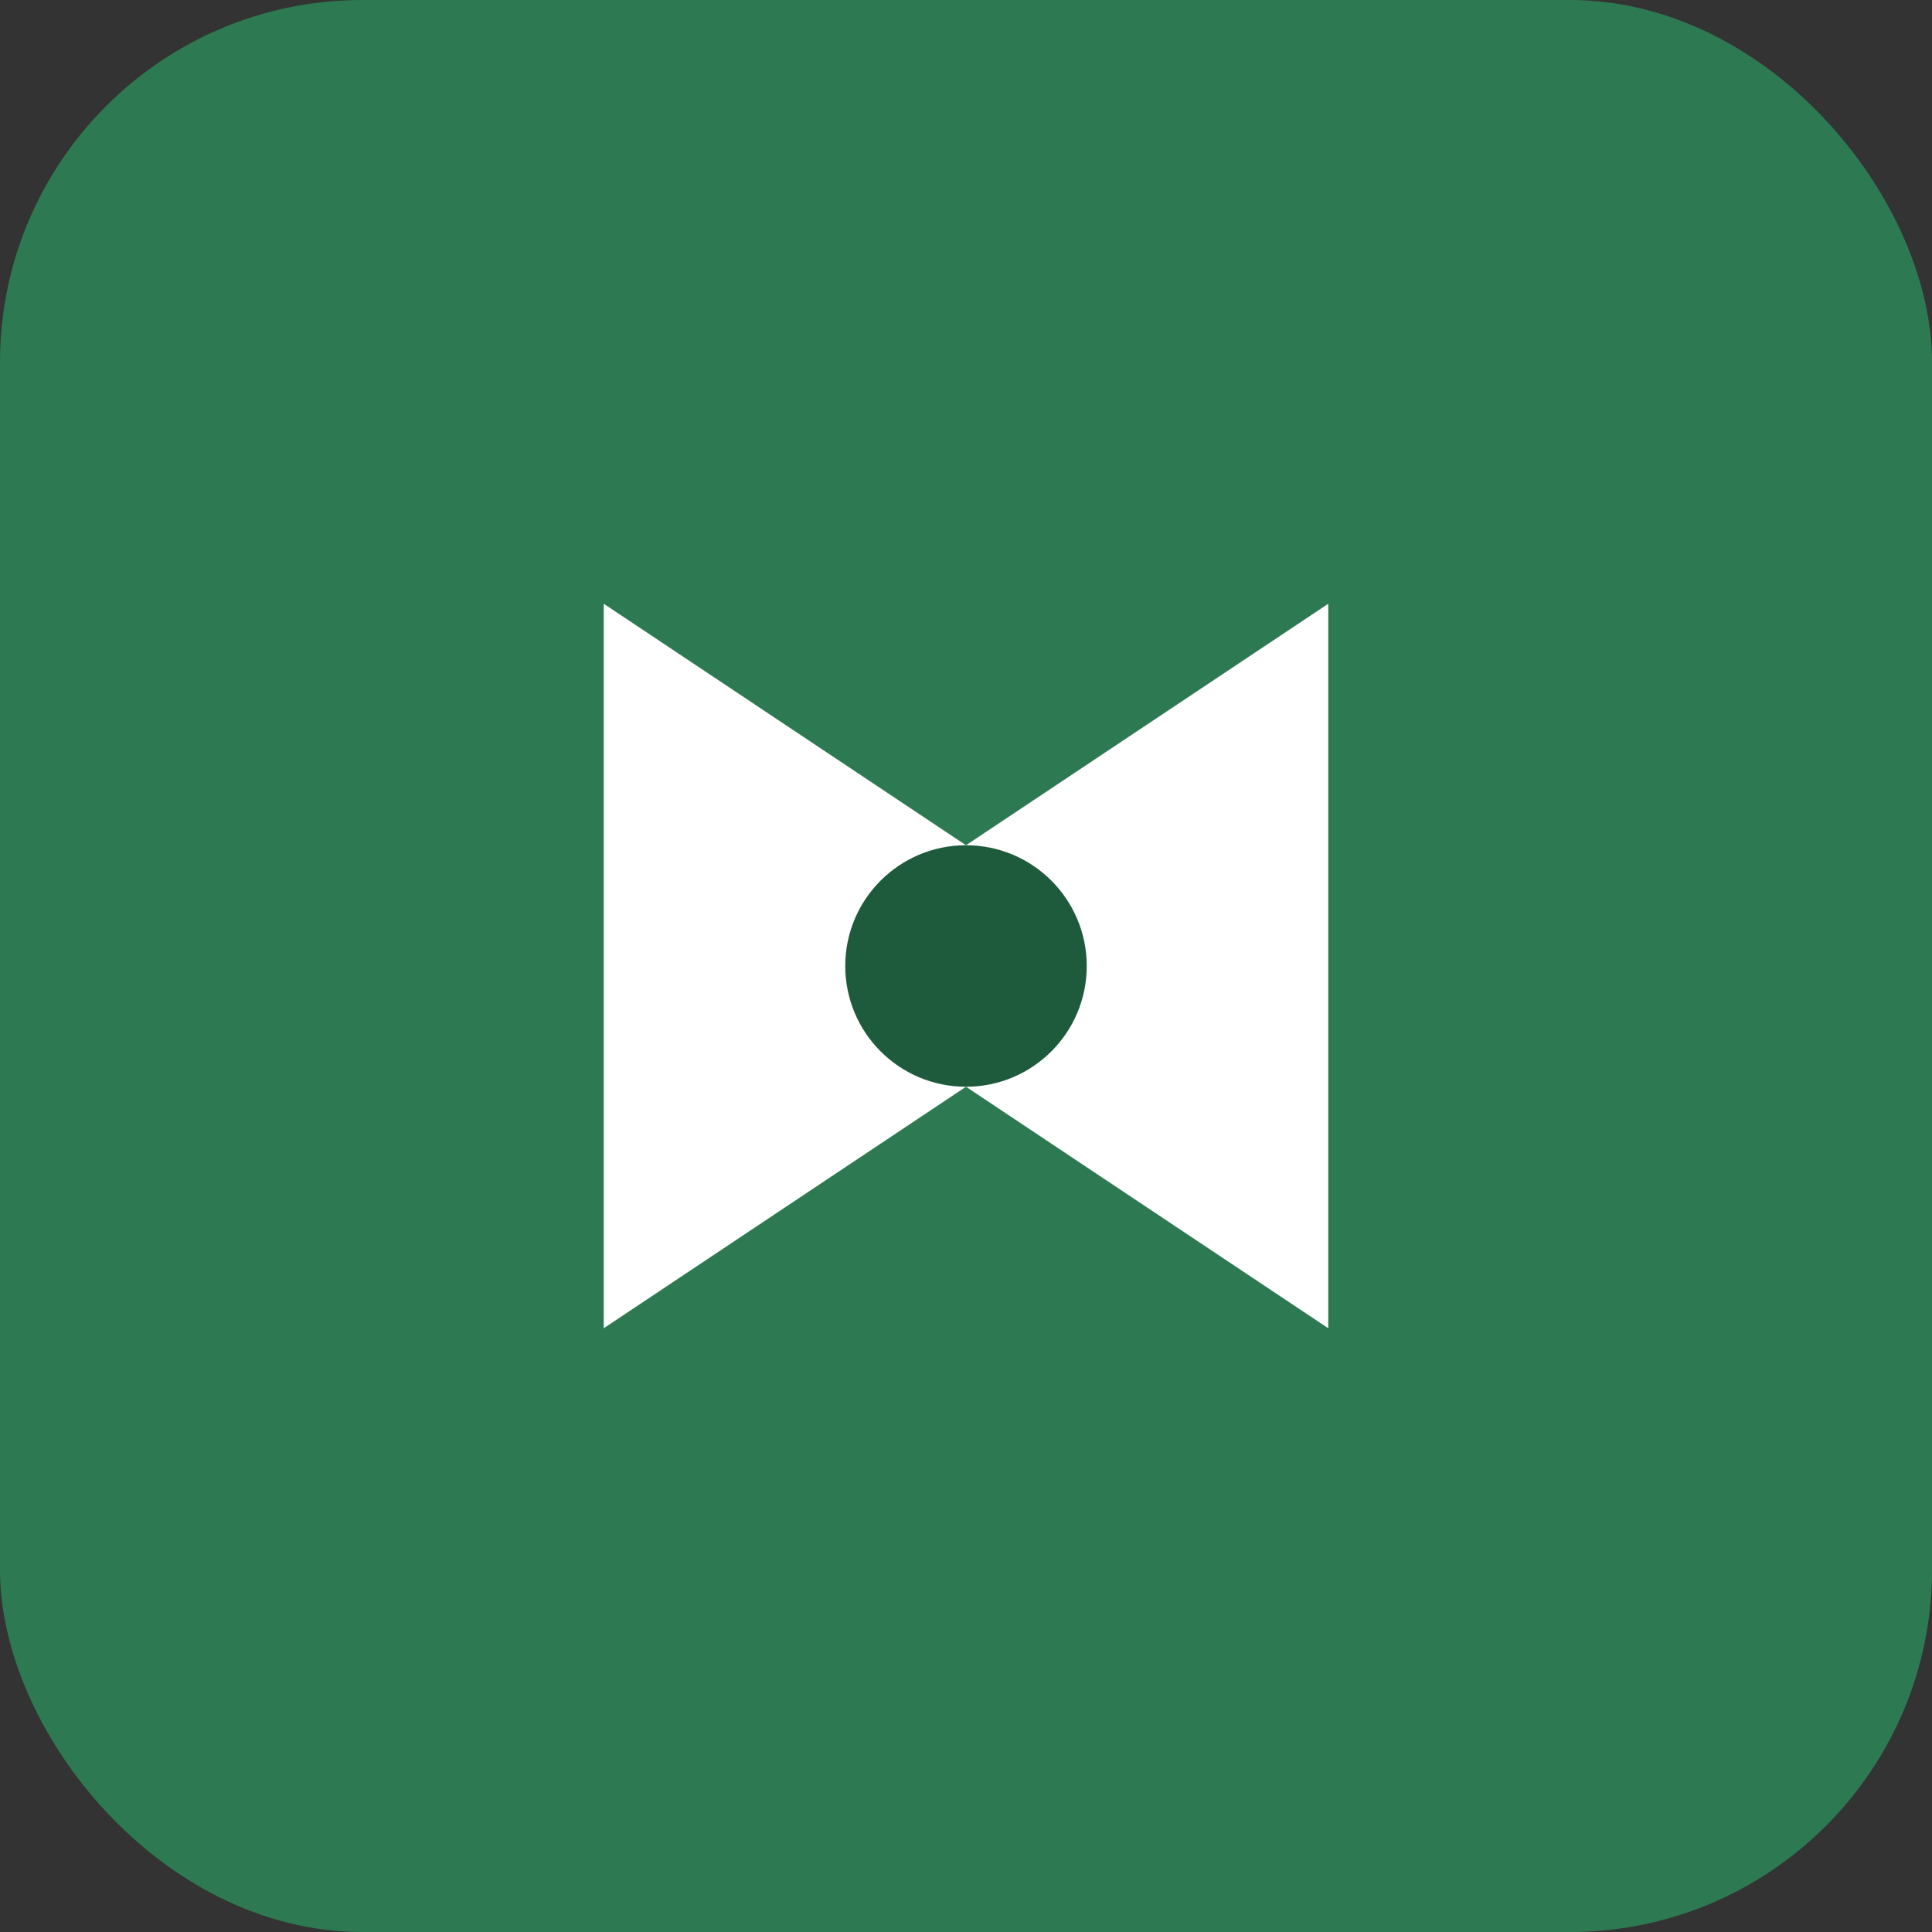 <svg width="64" height="64" viewBox="0 0 64 64" fill="none" xmlns="http://www.w3.org/2000/svg">
  <rect x="0" y="0" width="64" height="64" fill="#333333" stroke="none"/>
  <rect width="64" height="64" rx="12" fill="#2D7A52"/>
  <path d="M20 44V20L32 28L44 20V44L32 36L20 44Z" fill="white"/>
  <circle cx="32" cy="32" r="4" fill="#1E5B3C"/>
</svg>
